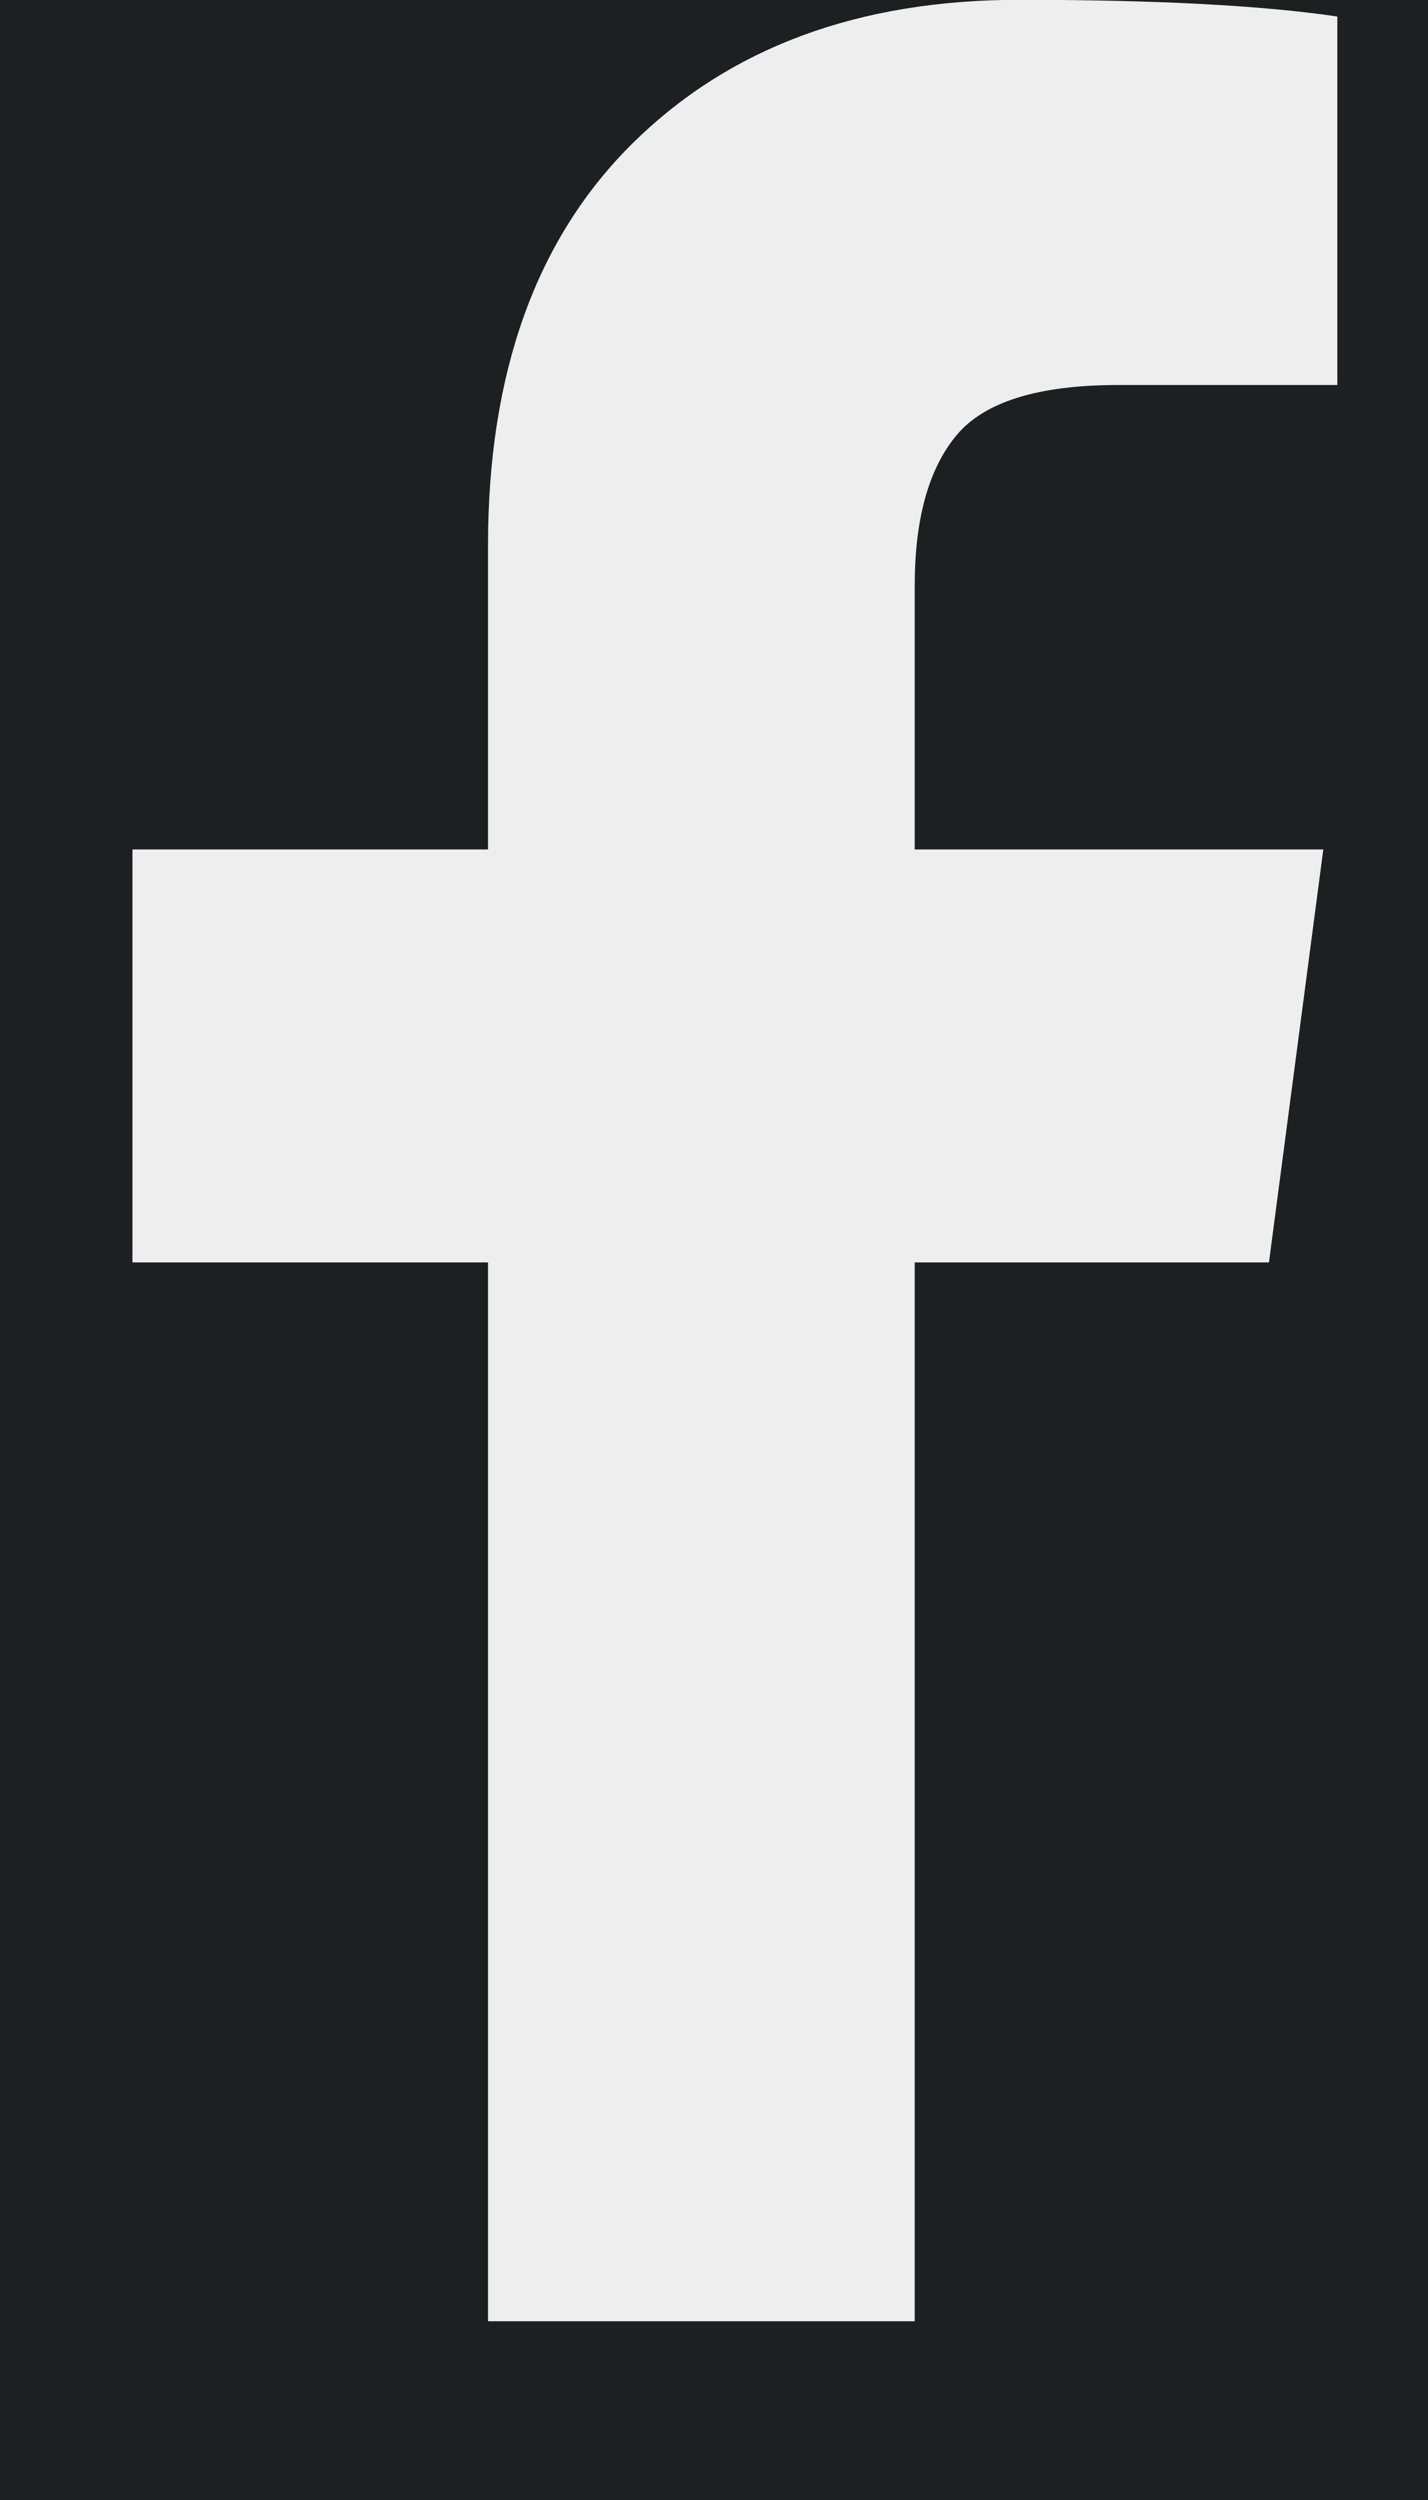 <svg xmlns="http://www.w3.org/2000/svg" width="16" height="28" viewBox="0 0 16 28"><path fill="#1c2021" d="M0 0h16v28H0z"/><path fill="#eee" d="M14.984.187v4.125h-2.453q-1.344 0-1.813.562t-.469 1.687v2.953h4.578l-.609 4.625h-3.969v11.859H5.468V14.139H1.484V9.514h3.984V6.108q0-2.906 1.625-4.508t4.328-1.602q2.297 0 3.563.187z"/></svg>
